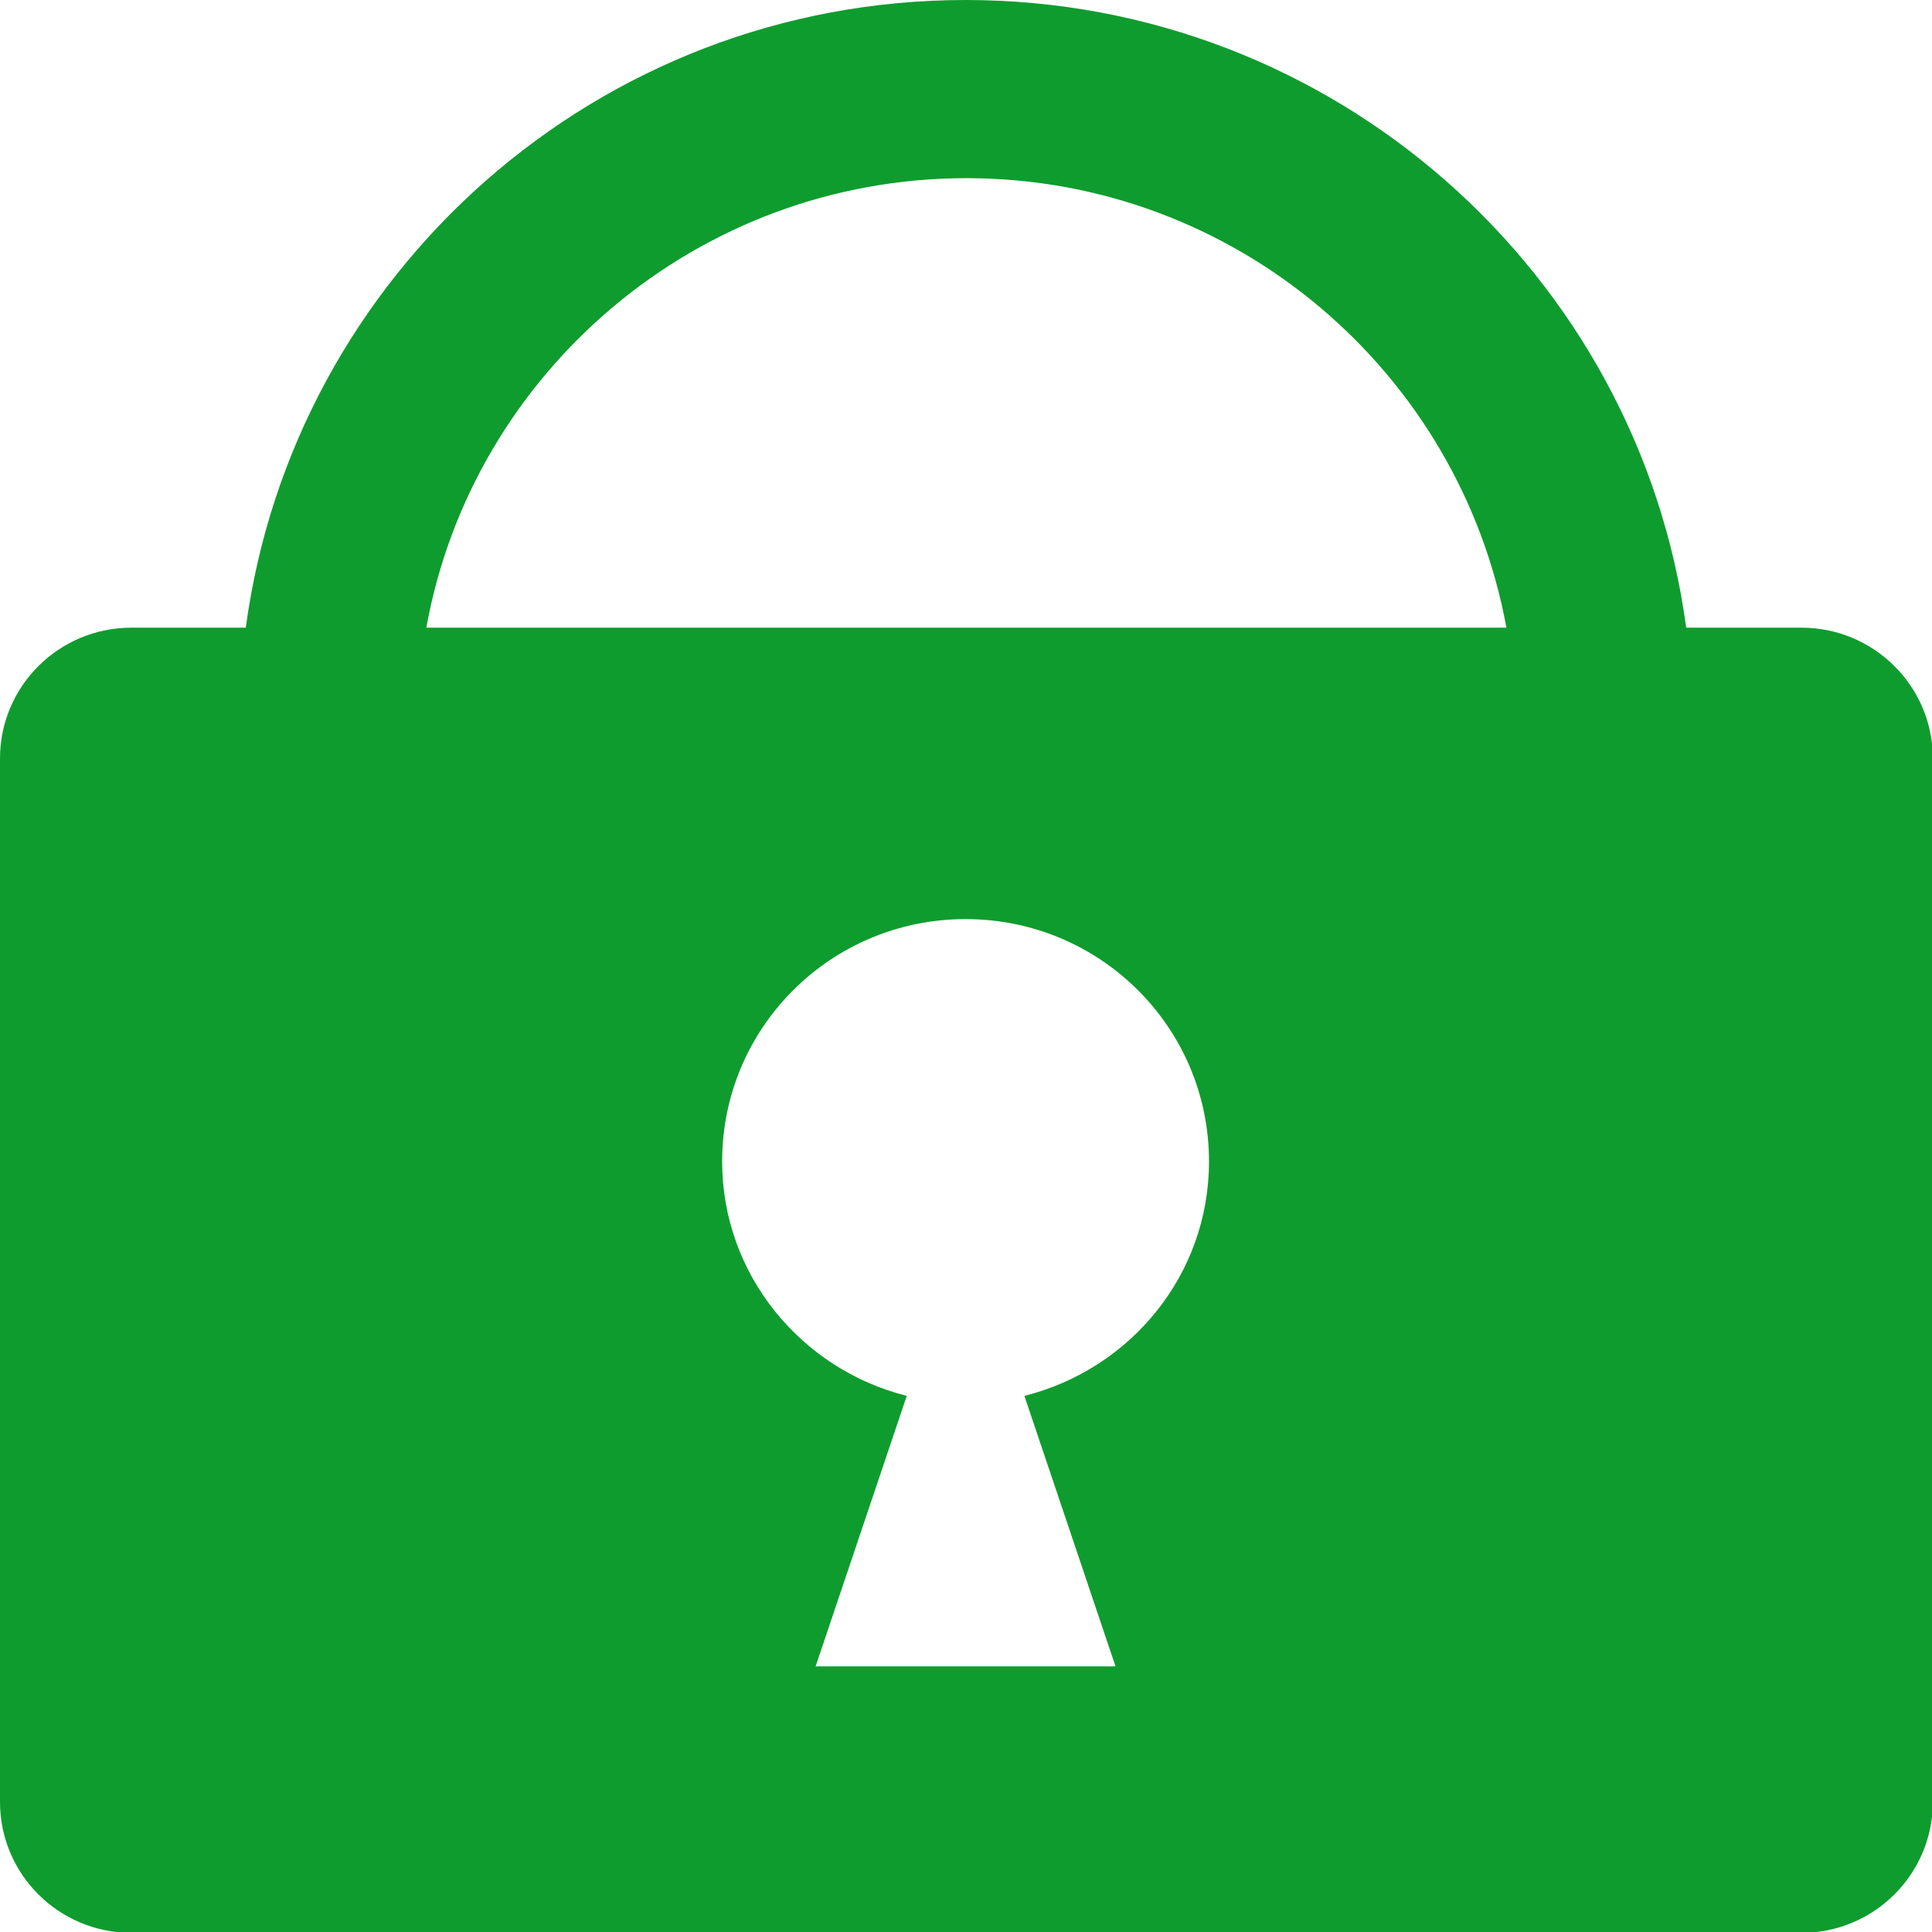<svg width="18" height="18" viewBox="0 0 18 18" fill="none" xmlns="http://www.w3.org/2000/svg">
<g clip-path="url(#clip0_1_42)">
<path d="M16.776 5.848H15.71C15.267 2.55 12.428 0 8.996 0C5.564 0 2.733 2.55 2.29 5.848H1.224C0.548 5.848 0 6.394 0 7.067V16.788C0 17.462 0.548 18.008 1.224 18.008H16.784C17.459 18.008 18.008 17.462 18.008 16.788V7.067C18.008 6.394 17.459 5.848 16.784 5.848H16.776ZM9.544 13.005L10.393 15.525H7.599L8.448 13.005C7.464 12.758 6.728 11.875 6.728 10.821C6.728 9.572 7.742 8.563 8.996 8.563C10.25 8.563 11.264 9.572 11.264 10.821C11.264 11.883 10.528 12.758 9.544 13.005ZM3.972 5.848C4.401 3.47 6.496 1.66 9.004 1.66C11.512 1.66 13.6 3.47 14.035 5.848H3.972Z" fill="#0F9C2E"/>
</g>
<defs>
<clipPath id="clip0_1_42">
<rect width="18" height="18" fill="white"/>
</clipPath>
</defs>
</svg>
